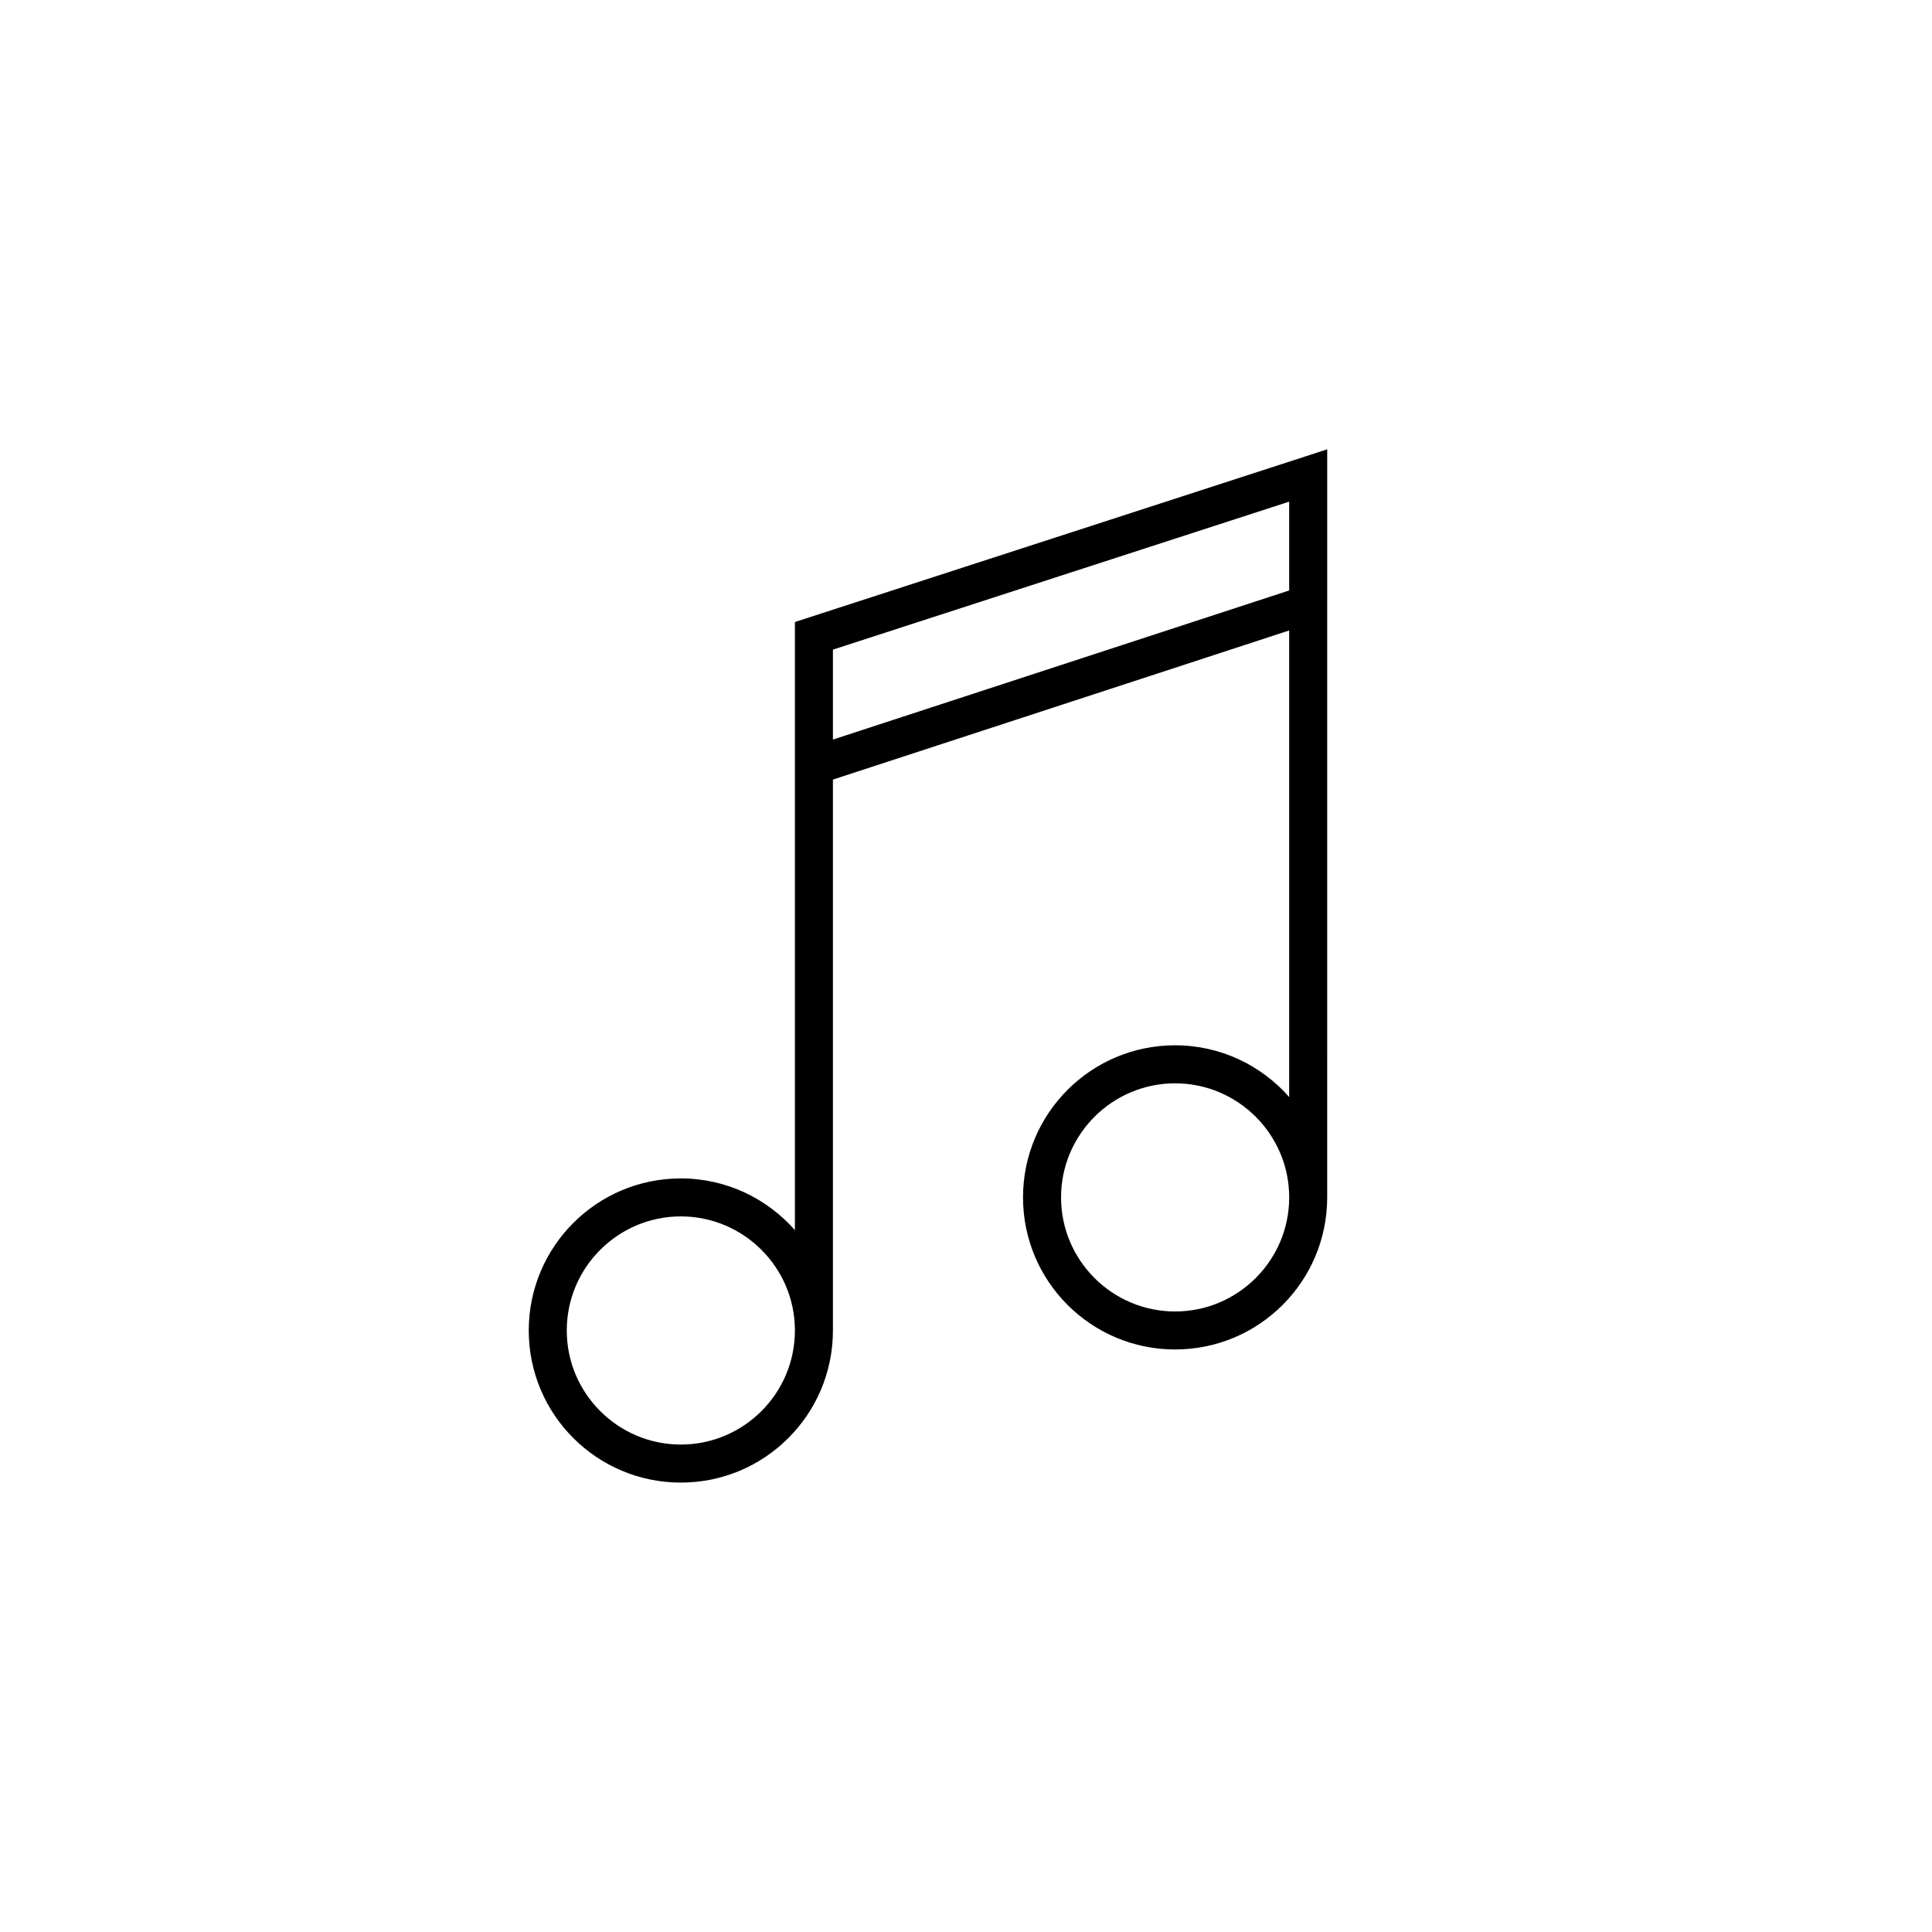 <?xml version="1.0" encoding="UTF-8"?>
<!-- Uploaded to: ICON Repo, www.svgrepo.com, Generator: ICON Repo Mixer Tools -->
<svg fill="#000000" width="800px" height="800px" version="1.1" viewBox="144 144 512 512" xmlns="http://www.w3.org/2000/svg">
 <path d="m354.66 308.84v161.16c-7.387-8.387-18.172-13.707-30.23-13.707-22.258 0-40.305 18.047-40.305 40.305 0 22.258 18.047 40.305 40.305 40.305 22.258 0 40.305-18.047 40.305-40.305v-146l120.91-39.516v123.64c-7.387-8.387-18.172-13.707-30.23-13.707-22.258 0-40.305 18.047-40.305 40.305 0 22.258 18.047 40.305 40.305 40.305 22.258 0 40.305-18.047 40.305-40.305l0.004-198.24zm-30.23 217.98c-16.668 0-30.23-13.562-30.23-30.23 0-16.668 13.562-30.23 30.23-30.23s30.23 13.562 30.23 30.23c0 16.668-13.562 30.23-30.23 30.23zm130.99-35.266c-16.668 0-30.23-13.562-30.23-30.23s13.562-30.23 30.23-30.23 30.23 13.562 30.23 30.23c-0.004 16.668-13.566 30.23-30.23 30.23zm-90.688-151.56v-23.836l120.91-39.215v23.539z"/>
</svg>